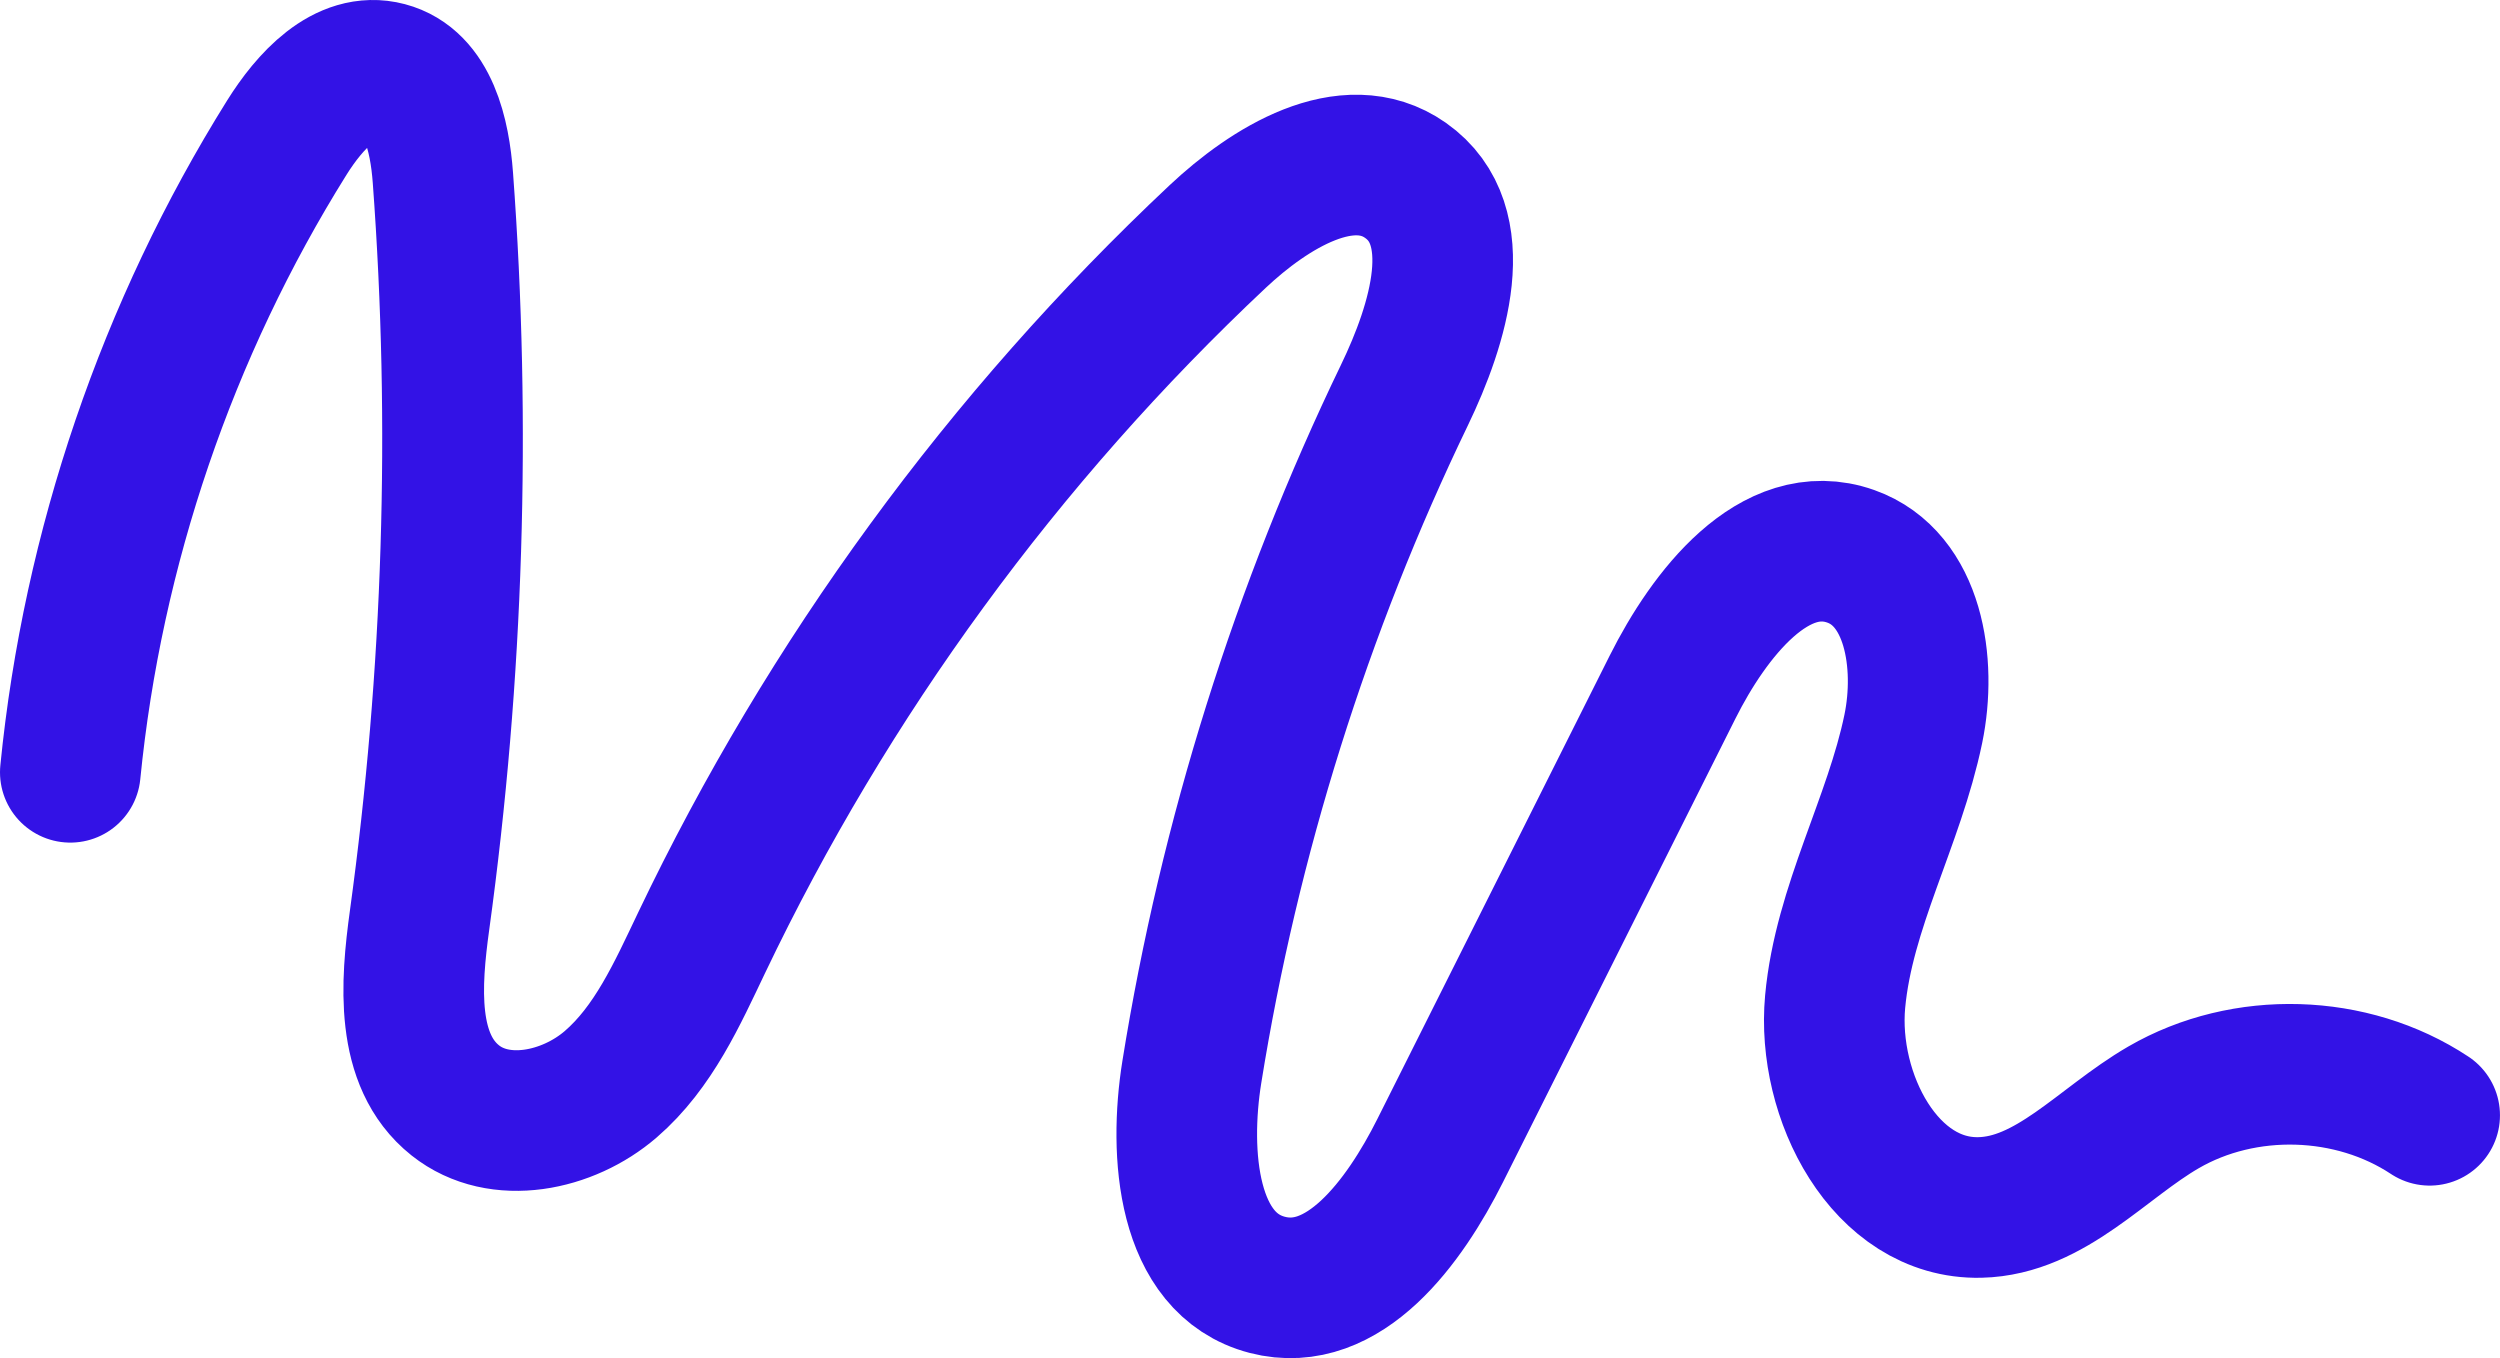 <svg xmlns="http://www.w3.org/2000/svg" id="Calque_2" data-name="Calque 2" viewBox="0 0 835.59 453.95"><defs><style>      .cls-1 {        fill: none;        stroke: #3312e6;        stroke-linecap: round;        stroke-miterlimit: 10;        stroke-width: 47px;      }    </style></defs><g id="Calque_4" data-name="Calque 4"><path class="cls-1" d="M23.5,258.13c7.45-74.99,32.41-148.18,72.34-212.09,7.6-12.16,19.62-25.59,33.48-21.93,13.79,3.64,17.66,21.07,18.71,35.29,6.13,82.7,3.51,166.05-7.8,248.2-2.93,21.26-4.86,46.81,11.93,60.18,14.78,11.77,37.64,6.97,51.95-5.37,14.31-12.34,22.26-30.26,30.4-47.31,42.22-88.45,101.04-168.94,172.48-236.04,17.3-16.25,43.33-32.42,62.76-18.79,21.44,15.03,11.04,48.21-.34,71.8-34.47,71.45-58.49,147.93-71.06,226.25-4.39,27.37-1.62,64.13,25.21,71.12,25.63,6.68,45.89-21.14,57.77-44.82,25.91-51.67,51.81-103.33,77.72-155,12.13-24.19,34.07-52.73,59.57-43.67,21.06,7.48,25.4,35.76,20.88,57.64-6.42,31.04-23.22,59.64-26.13,91.21-2.91,31.56,16.7,69.5,48.39,68.78,23.66-.54,40.89-21.59,61.36-33.45,27.03-15.67,62.91-14.61,88.96,2.64"></path></g></svg>